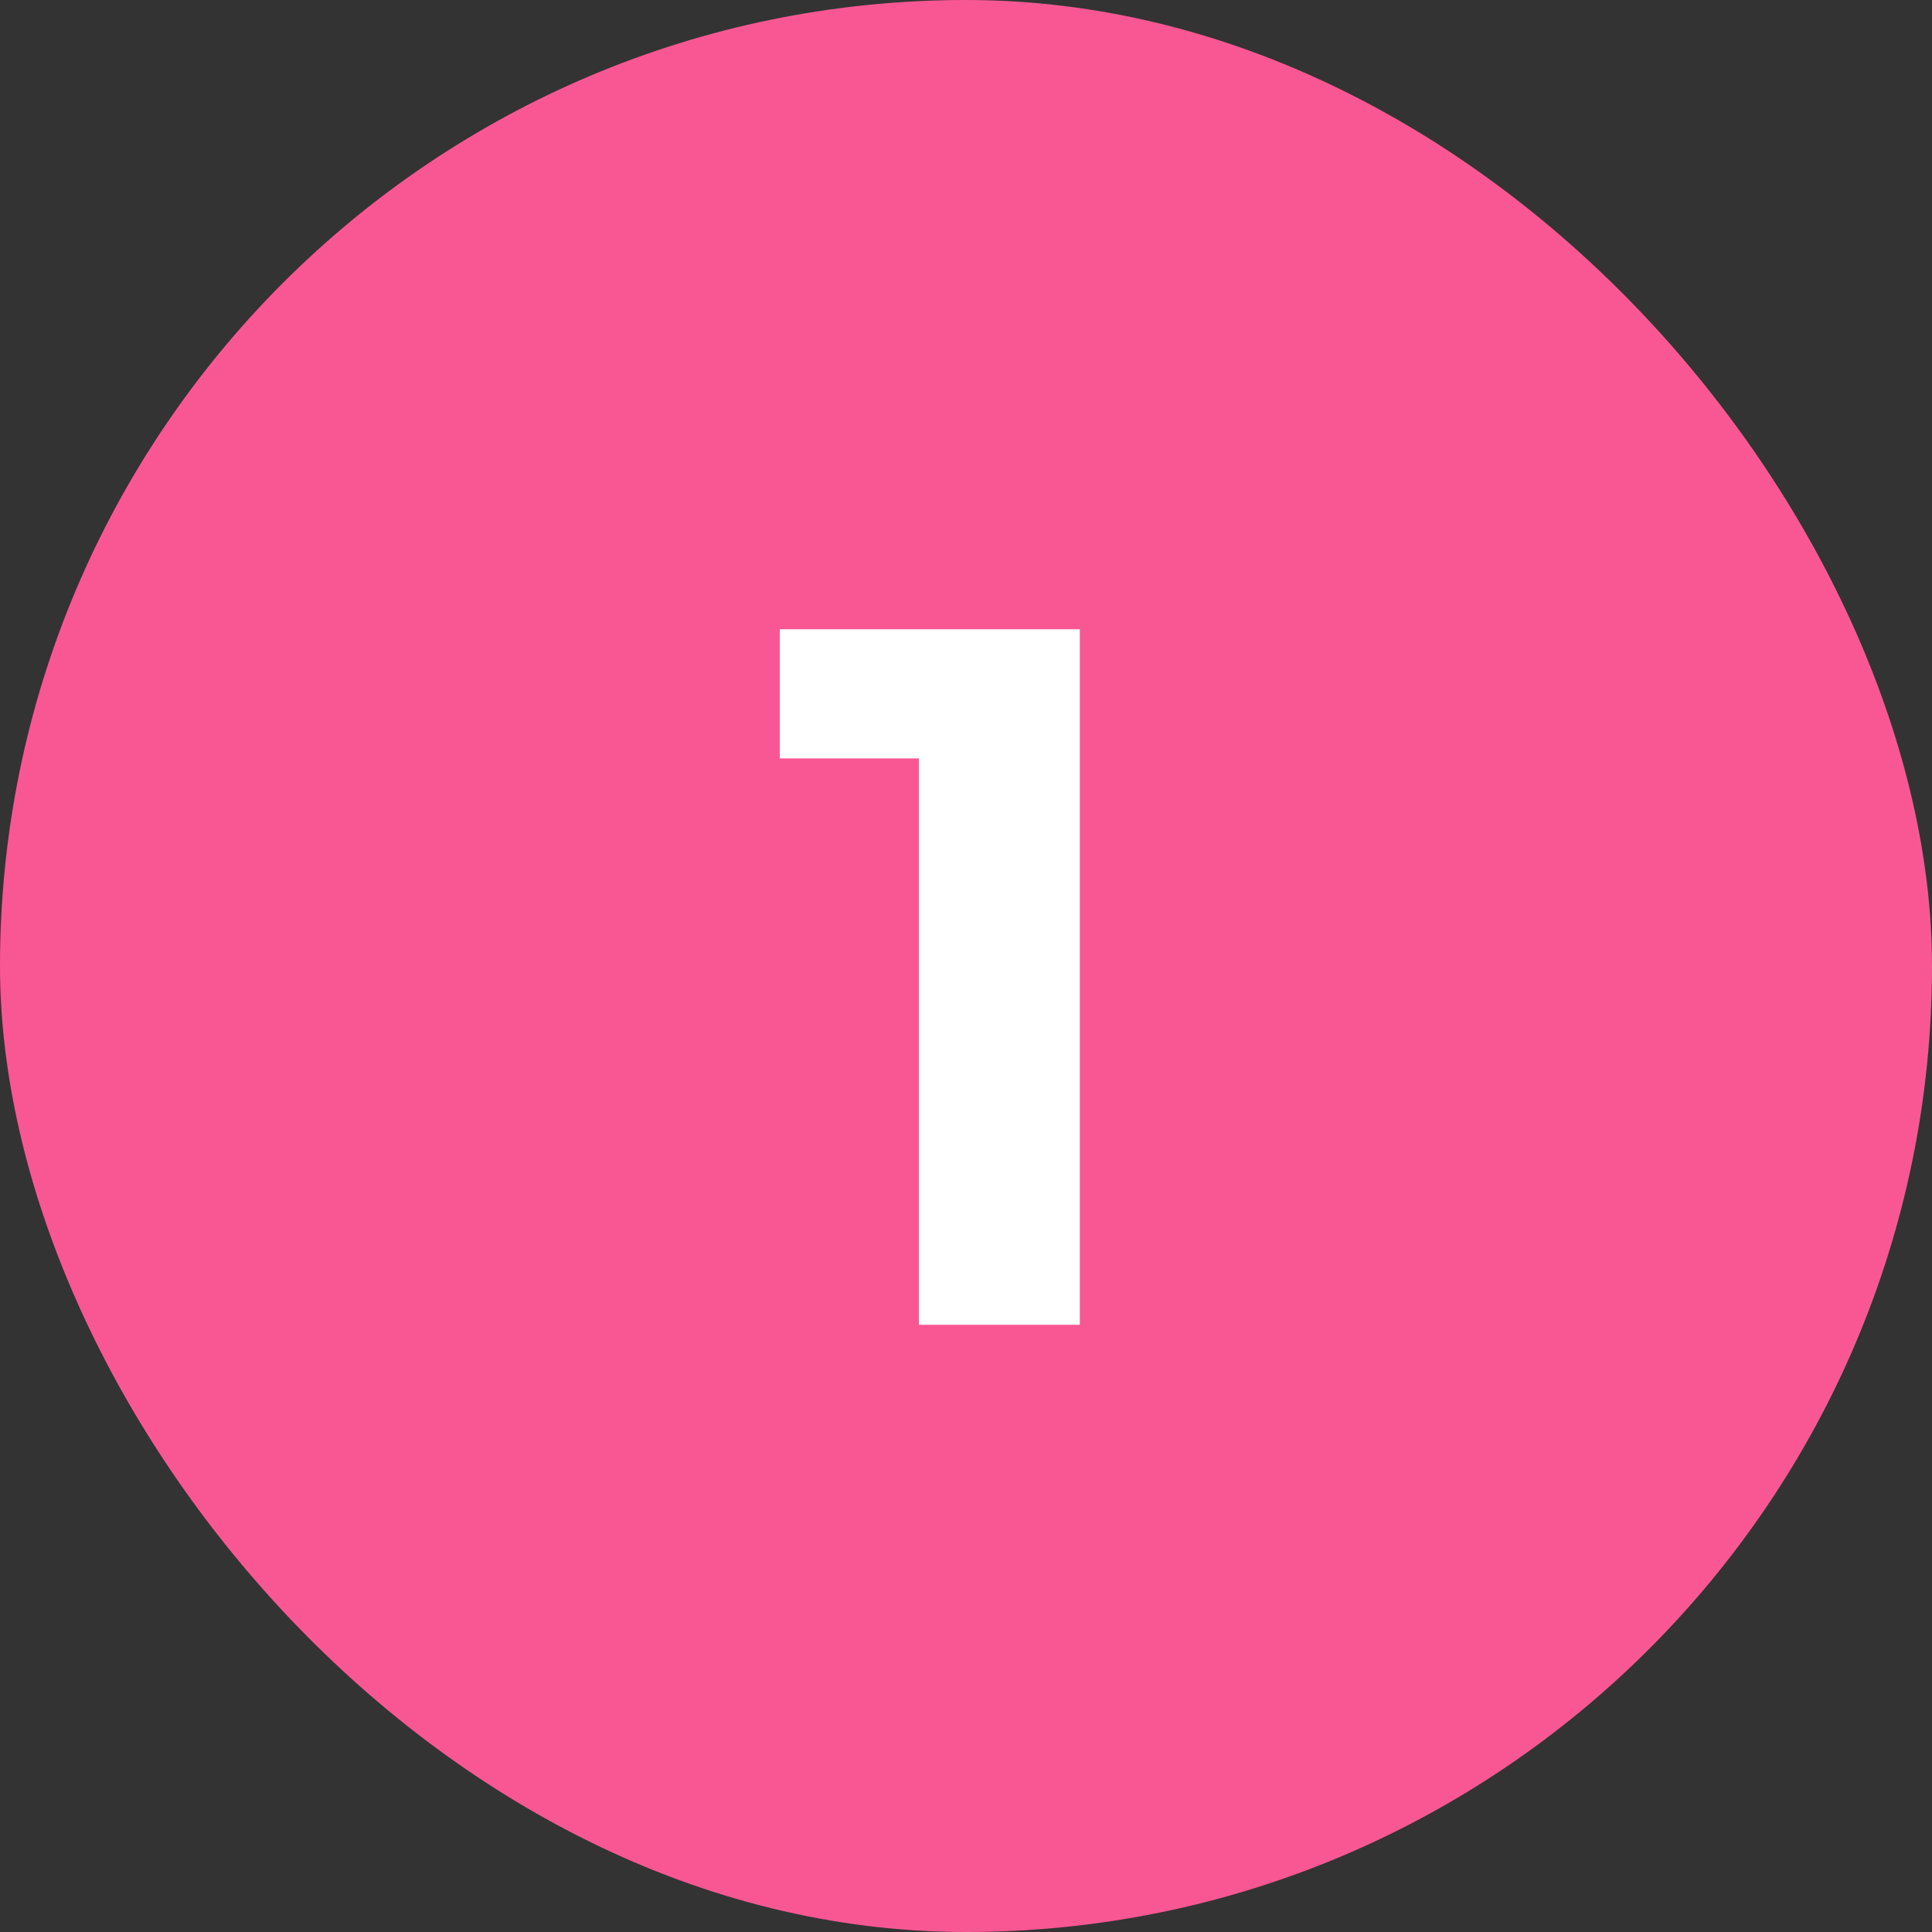 <?xml version="1.0" encoding="UTF-8"?> <svg xmlns="http://www.w3.org/2000/svg" width="35" height="35" viewBox="0 0 35 35" fill="none"><rect x="0" y="0" width="35" height="35" fill="#333333" stroke="none"/> <rect width="35" height="35" rx="17.5" fill="#F95793"></rect> <path d="M16.646 24V12.48L17.906 13.74H14.126V11.4H19.562V24H16.646Z" fill="white"></path> </svg> 